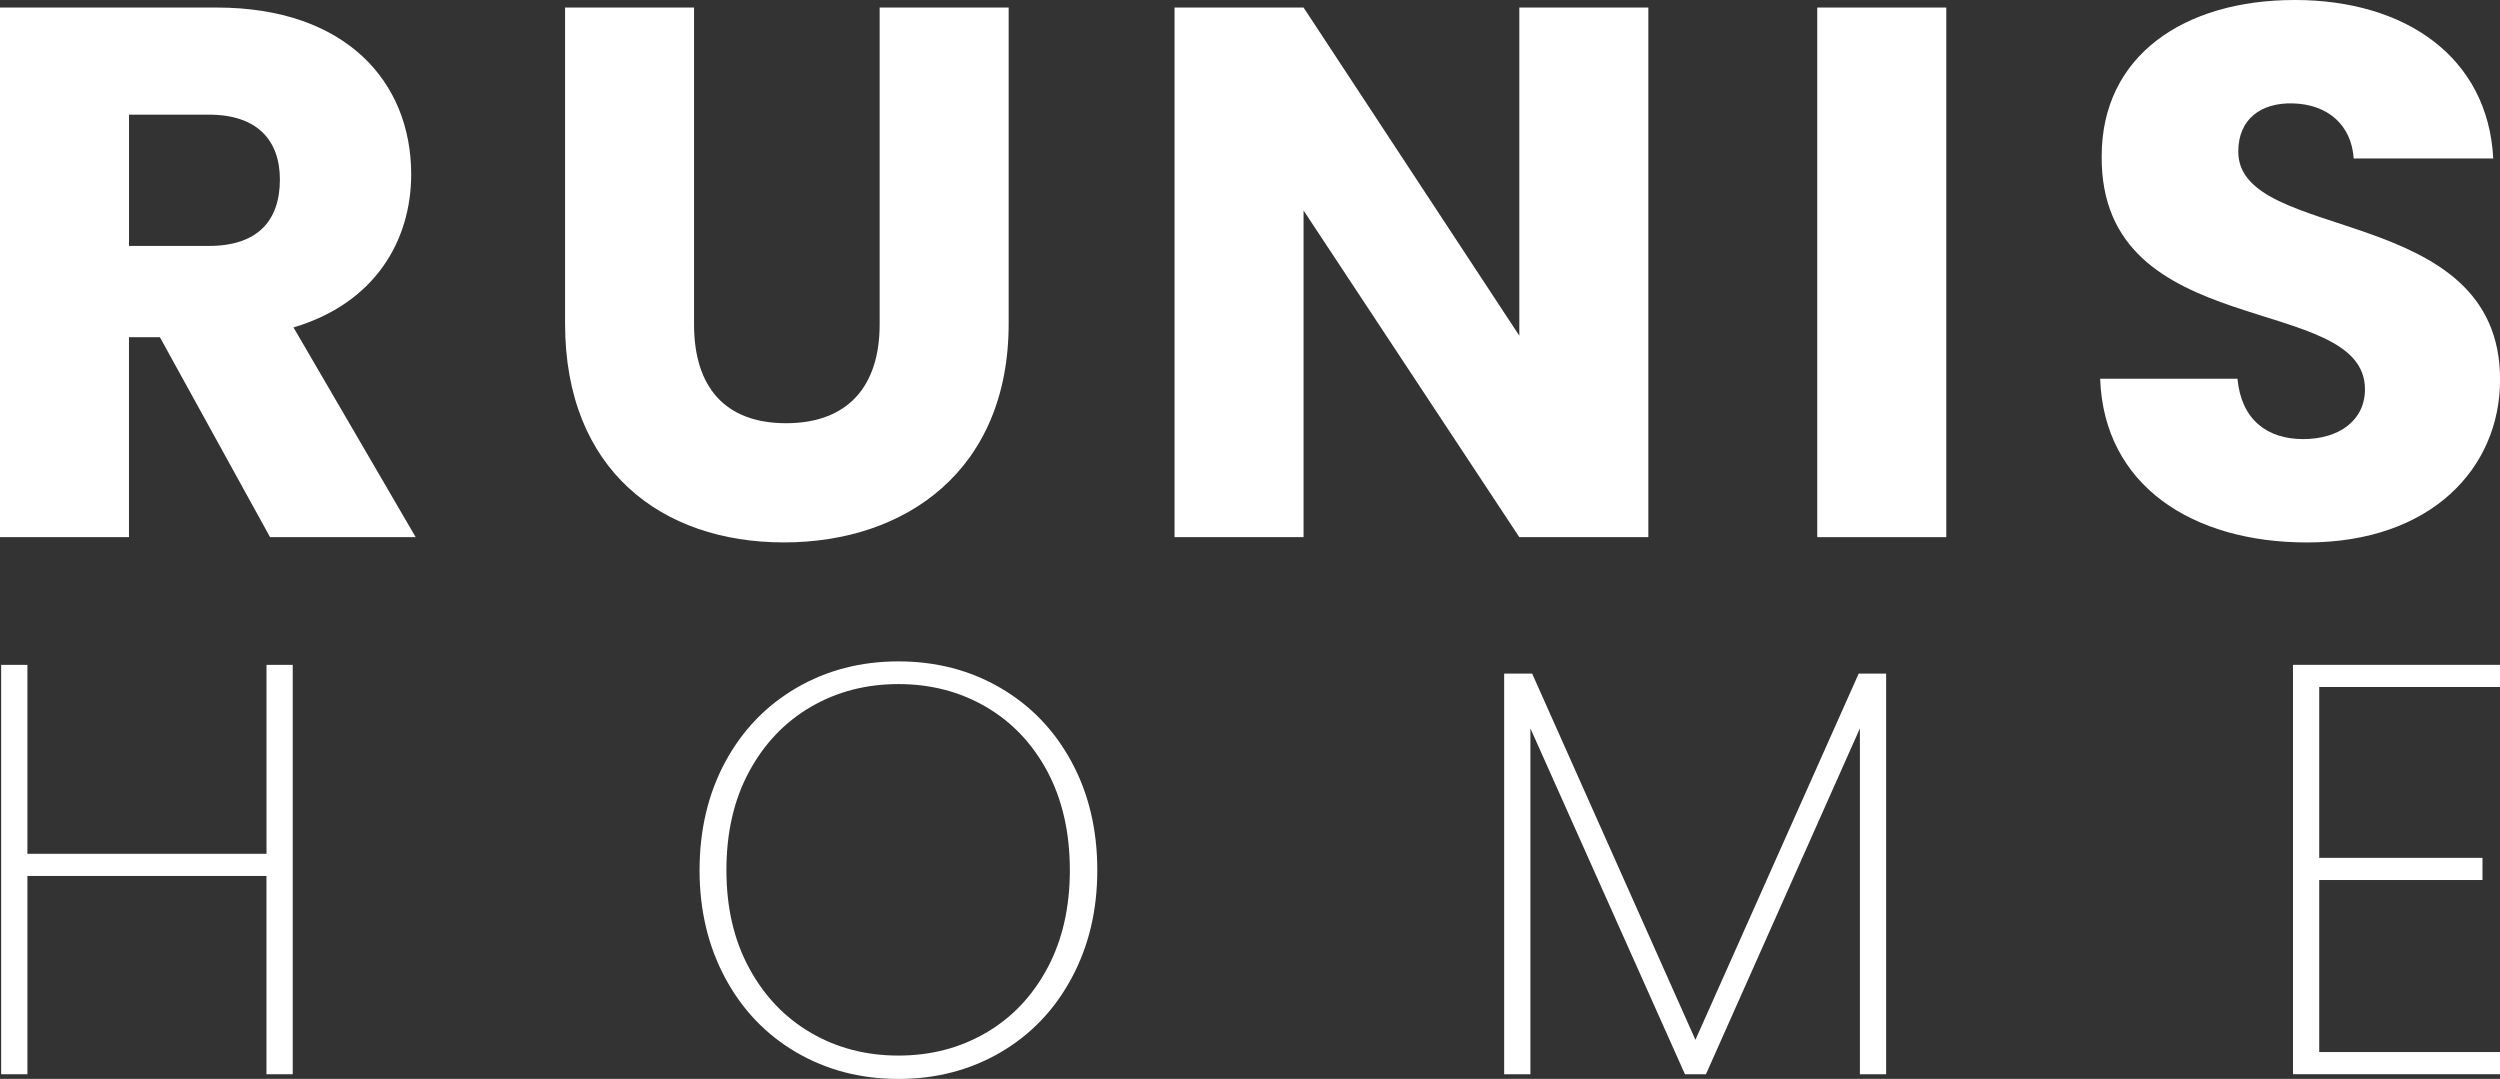 <svg xmlns="http://www.w3.org/2000/svg" id="Layer_1" viewBox="0 0 689.65 297.62"><rect x="0" y="0" width="689.65" height="297.62" fill="#333333" stroke="none"/><defs><style>      .st0 {        fill: #fff;      }    </style></defs><g><path class="st0" d="M59.73,2.08c35.8,0,53.7,20.6,53.7,45.99,0,18.31-9.99,35.59-32.47,42.25l33.71,57.86h-40.17l-30.39-55.15h-8.53v55.15H0V2.08h59.73ZM57.65,31.63h-22.06v36.21h22.06c13.32,0,19.56-6.87,19.56-18.31,0-10.82-6.24-17.9-19.56-17.9Z"></path><path class="st0" d="M155.87,2.08h35.59v87.41c0,17.27,8.54,27.26,25.39,27.26s25.81-9.99,25.81-27.26V2.08h35.59v87.2c0,40.37-28.3,60.35-62.02,60.35s-60.35-19.98-60.35-60.35V2.08Z"></path><path class="st0" d="M454.71,2.08v146.1h-35.59l-59.52-90.12v90.12h-35.59V2.08h35.59l59.52,90.53V2.08h35.59Z"></path><path class="st0" d="M501.31,2.08h35.59v146.1h-35.59V2.08Z"></path><path class="st0" d="M636.37,149.64c-31.43,0-55.98-15.61-57.02-45.16h37.88c1.04,11.24,8.12,16.65,18.11,16.65s17.06-5.2,17.06-13.74c0-27.06-73.05-12.49-72.63-64.31,0-27.68,22.68-43.08,53.28-43.08s53.28,15.82,54.74,43.71h-38.5c-.63-9.36-7.29-14.98-16.86-15.19-8.53-.21-14.98,4.16-14.98,13.32,0,25.39,72.22,13.94,72.22,62.85,0,24.56-19.15,44.95-53.28,44.95Z"></path></g><g><path class="st0" d="M80.75,183.41v112.93h-7.24v-54.7H7.56v54.7H.32v-112.93h7.24v52.12h65.96v-52.12h7.24Z"></path><path class="st0" d="M219.69,290.31c-8.36-4.88-14.91-11.72-19.63-20.51-4.72-8.79-7.08-18.71-7.08-29.76s2.36-21.1,7.08-29.84c4.72-8.74,11.26-15.55,19.63-20.43,8.37-4.88,17.75-7.32,28.15-7.32s19.79,2.44,28.15,7.32c8.37,4.88,14.91,11.69,19.63,20.43,4.72,8.74,7.08,18.69,7.08,29.84s-2.36,20.97-7.08,29.76c-4.72,8.79-11.26,15.63-19.63,20.51-8.37,4.88-17.75,7.32-28.15,7.32s-19.79-2.44-28.15-7.32ZM271.97,284.92c7.18-4.18,12.84-10.14,16.97-17.86,4.13-7.72,6.19-16.73,6.19-27.03s-2.07-19.47-6.19-27.19c-4.13-7.72-9.79-13.67-16.97-17.86-7.19-4.18-15.23-6.27-24.13-6.27s-16.95,2.09-24.13,6.27c-7.19,4.18-12.87,10.13-17.05,17.86-4.18,7.72-6.27,16.79-6.27,27.19s2.09,19.3,6.27,27.03c4.18,7.72,9.86,13.67,17.05,17.86,7.18,4.18,15.23,6.27,24.13,6.27s16.94-2.09,24.13-6.27Z"></path><path class="st0" d="M520.31,185.82v110.52h-7.24v-95.4l-42.47,95.4h-5.79l-42.63-95.4v95.4h-7.24v-110.52h7.72l45.04,101.03,45.04-101.03h7.56Z"></path><path class="st0" d="M639.78,189.52v47.13h45.04v6.11h-45.04v47.46h49.87v6.11h-57.11v-112.93h57.11v6.11h-49.87Z"></path></g></svg>